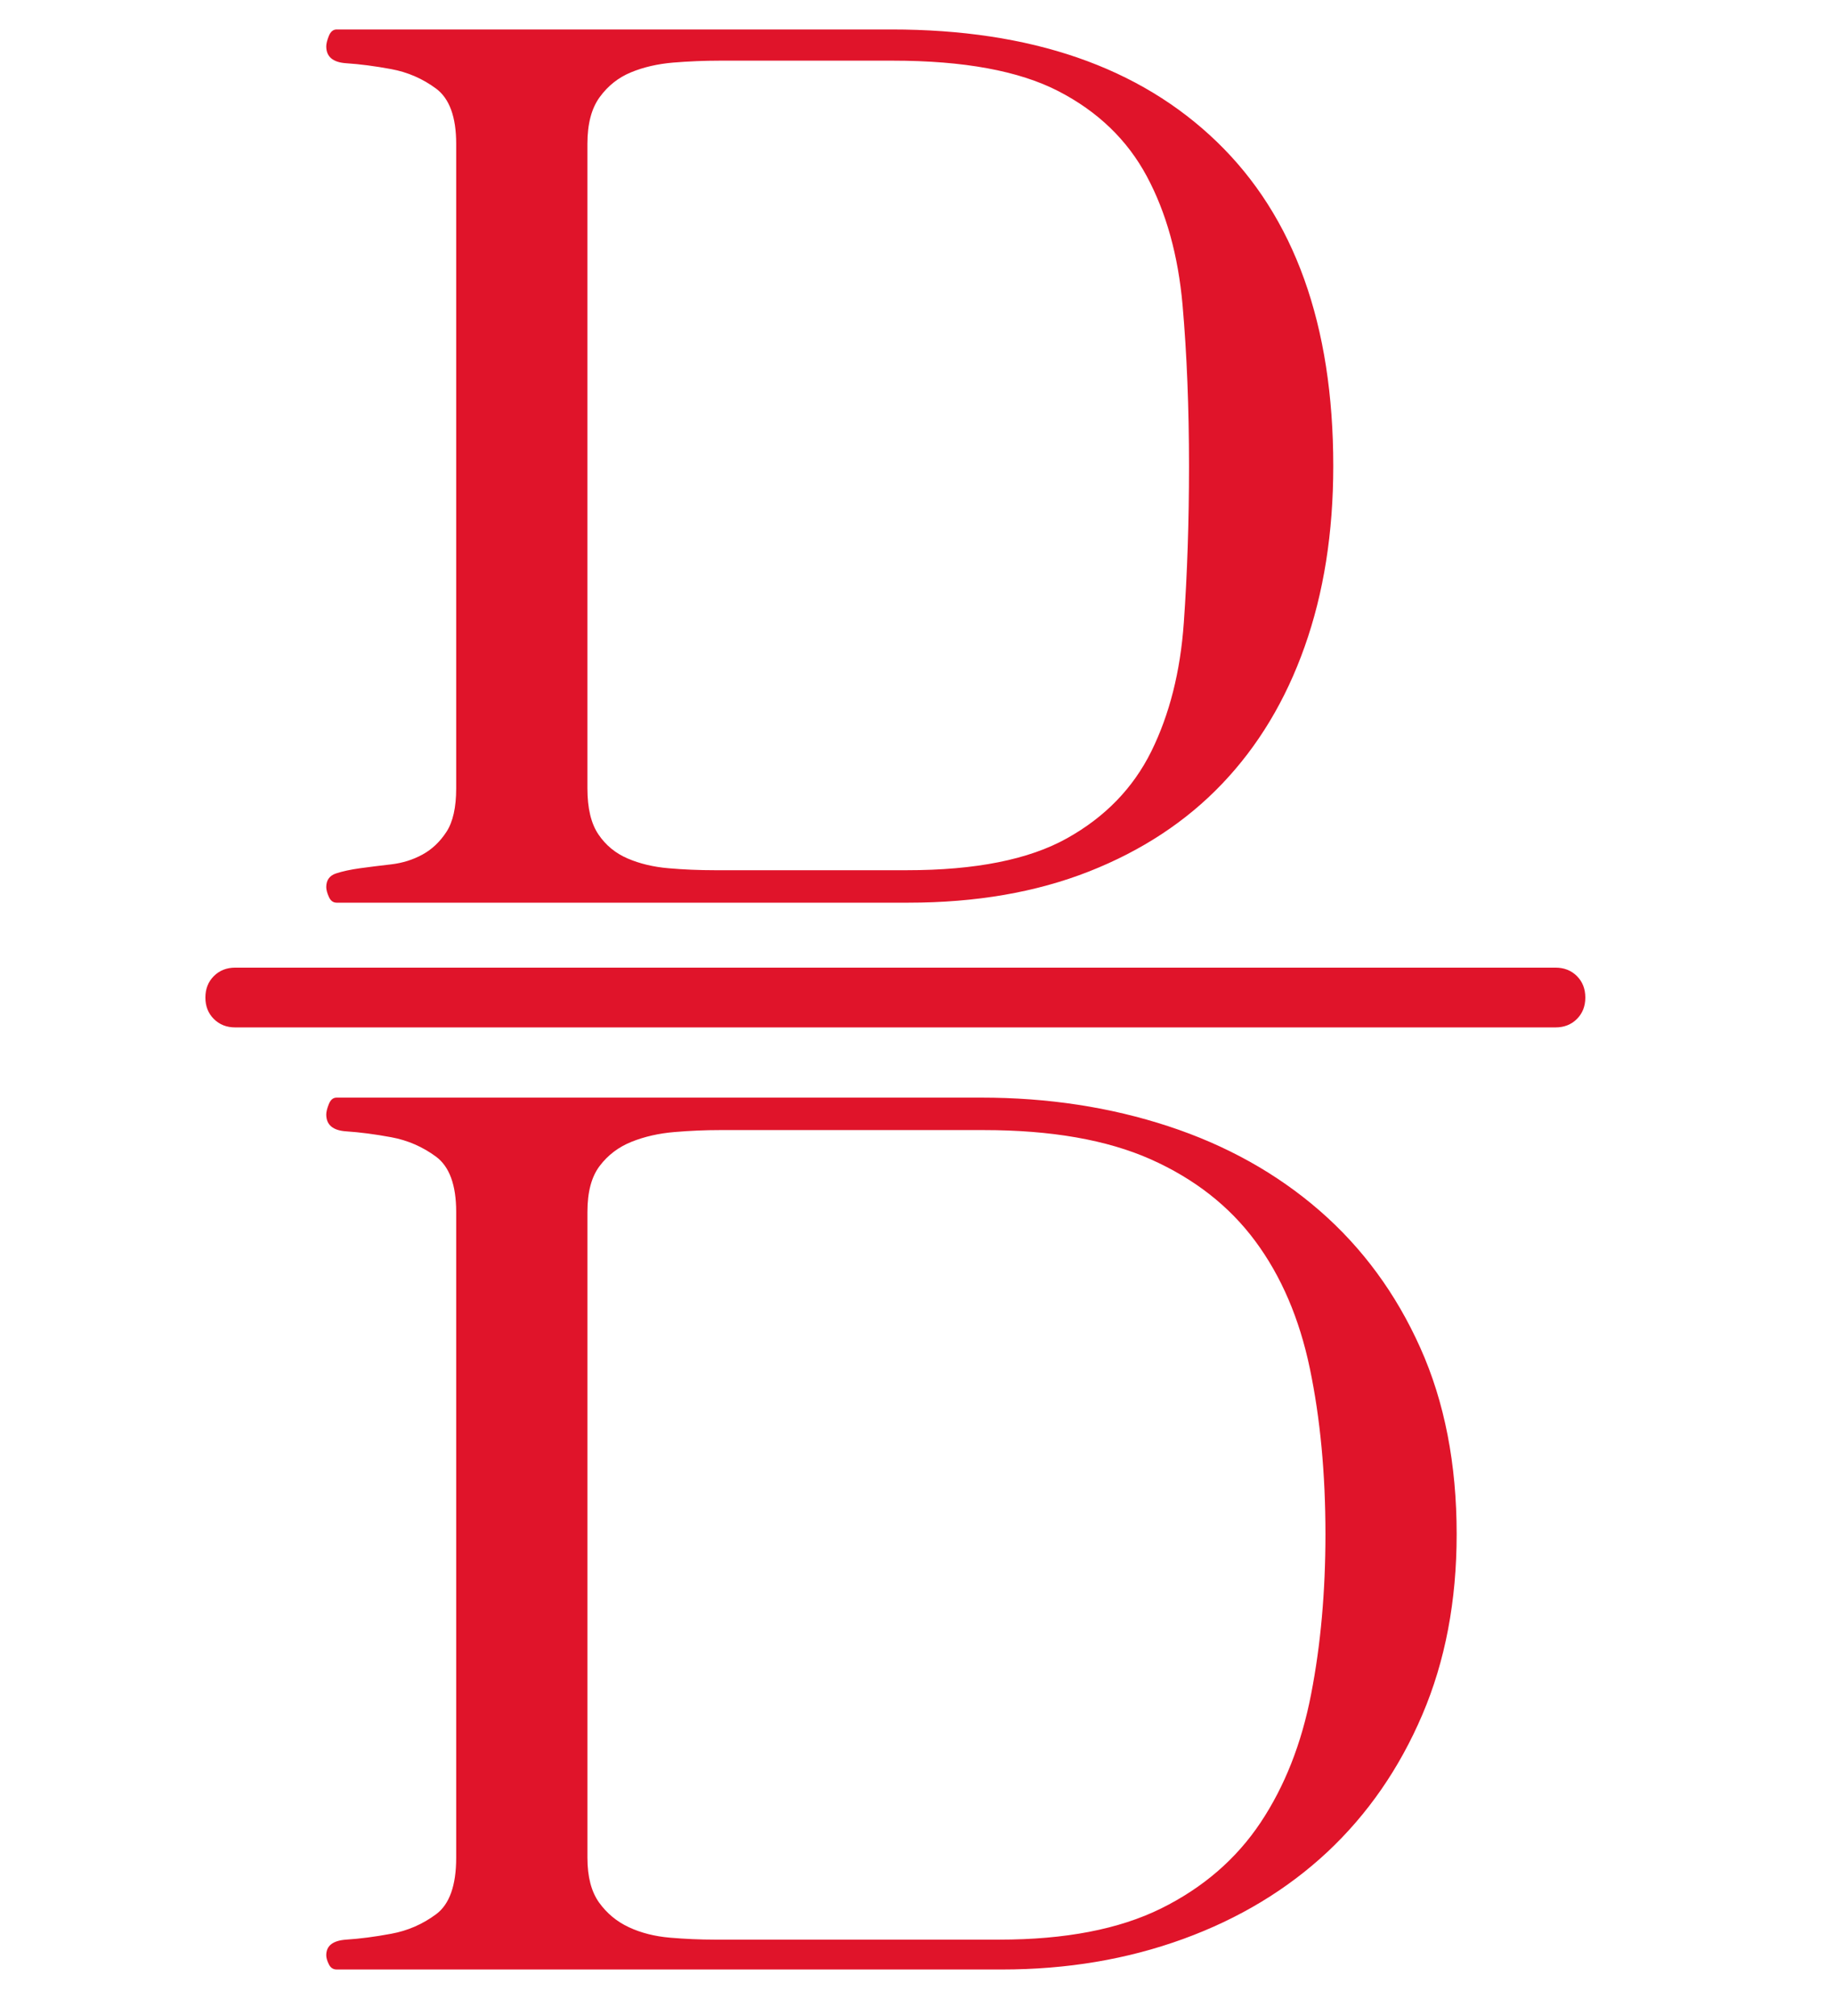 <svg xmlns="http://www.w3.org/2000/svg" xmlns:xlink="http://www.w3.org/1999/xlink" version="1.1" id="Layer_1" x="0px" y="0px" width="124.541px" height="136.904px" viewBox="0 0 124.541 136.904" xml:space="preserve">
<g>
	<path fill="#E0142A" d="M14.521,66.281c0.384-0.382,0.869-0.574,1.457-0.574h0.353h89.293c0.592,0,1.075,0.191,1.46,0.574   c0.38,0.383,0.57,0.868,0.57,1.456c0,0.59-0.19,1.074-0.57,1.455c-0.385,0.384-0.868,0.574-1.46,0.574H16.33h-0.353   c-0.588,0-1.073-0.19-1.457-0.574c-0.381-0.381-0.573-0.865-0.573-1.455C13.948,67.15,14.139,66.665,14.521,66.281z M73.949,59.178   c3.585-1.412,6.604-3.398,9.041-5.955c2.443-2.56,4.313-5.662,5.604-9.31c1.293-3.646,1.944-7.735,1.944-12.265   c0-9.588-2.634-16.926-7.9-22.014c-5.262-5.088-12.63-7.633-22.101-7.633H22.86c-0.236,0-0.413,0.148-0.53,0.441   c-0.118,0.295-0.176,0.529-0.176,0.706c0,0.706,0.455,1.089,1.367,1.147c0.912,0.06,1.927,0.191,3.045,0.398   c1.117,0.207,2.131,0.647,3.045,1.322c0.911,0.678,1.367,1.928,1.367,3.751v43.765c0,1.295-0.221,2.281-0.661,2.956   c-0.442,0.677-0.987,1.192-1.633,1.544c-0.647,0.353-1.354,0.573-2.118,0.663c-0.766,0.087-1.471,0.176-2.118,0.264   c-0.647,0.089-1.19,0.208-1.633,0.353c-0.44,0.148-0.661,0.458-0.661,0.927c0,0.176,0.059,0.397,0.176,0.661   c0.117,0.266,0.293,0.397,0.53,0.397h38.824C66.271,61.296,70.36,60.59,73.949,59.178z M80.347,131.665   c3.795-1.382,7.059-3.354,9.795-5.91c2.731-2.561,4.882-5.664,6.44-9.31c1.559-3.646,2.335-7.735,2.335-12.265   c0-4.766-0.82-8.986-2.471-12.662c-1.646-3.676-3.926-6.779-6.836-9.31c-2.911-2.528-6.337-4.44-10.279-5.734   c-3.942-1.295-8.178-1.942-12.707-1.942H22.86c-0.236,0-0.413,0.147-0.53,0.441c-0.118,0.294-0.176,0.529-0.176,0.706   c0,0.706,0.455,1.089,1.367,1.146c0.912,0.061,1.927,0.191,3.045,0.398c1.117,0.206,2.131,0.647,3.045,1.321   c0.911,0.679,1.367,1.928,1.367,3.751v43.854c0,1.885-0.456,3.163-1.367,3.839c-0.914,0.677-1.928,1.119-3.045,1.323   c-1.118,0.209-2.133,0.339-3.045,0.398c-0.912,0.061-1.367,0.412-1.367,1.059c0,0.174,0.059,0.38,0.176,0.616   c0.117,0.237,0.293,0.354,0.53,0.354h45.177C72.445,133.739,76.551,133.047,80.347,131.665z M40.728,6.59   c0.557-0.764,1.262-1.324,2.118-1.677c0.853-0.353,1.809-0.573,2.867-0.663c1.059-0.087,2.118-0.131,3.176-0.131h11.737   c4.82,0,8.572,0.692,11.25,2.073c2.677,1.383,4.675,3.309,6,5.78s2.129,5.383,2.428,8.736c0.293,3.353,0.438,7,0.438,10.941   c0,3.766-0.118,7.31-0.353,10.634c-0.233,3.323-0.973,6.234-2.205,8.734c-1.237,2.501-3.148,4.471-5.739,5.913   c-2.584,1.441-6.206,2.161-10.849,2.161H48.536c-1.059,0-2.104-0.043-3.133-0.133c-1.029-0.087-1.955-0.309-2.777-0.661   c-0.826-0.354-1.488-0.896-1.987-1.634c-0.5-0.734-0.75-1.778-0.75-3.131V9.766C39.889,8.414,40.166,7.355,40.728,6.59z    M40.728,79.166c0.557-0.736,1.279-1.281,2.161-1.634c0.883-0.353,1.854-0.573,2.913-0.661c1.059-0.09,2.085-0.133,3.087-0.133   h17.91c4.588,0,8.367,0.662,11.343,1.984c2.97,1.325,5.338,3.177,7.103,5.561c1.765,2.381,2.998,5.264,3.703,8.646   c0.706,3.384,1.059,7.134,1.059,11.251c0,3.882-0.32,7.499-0.972,10.852c-0.646,3.354-1.792,6.264-3.438,8.734   c-1.65,2.471-3.897,4.415-6.749,5.827c-2.856,1.411-6.516,2.117-10.99,2.117H48.536c-1.001,0-2.015-0.046-3.043-0.133   c-1.032-0.09-1.958-0.323-2.78-0.706c-0.825-0.383-1.499-0.942-2.03-1.678c-0.527-0.736-0.793-1.748-0.793-3.044V82.297   C39.889,80.945,40.166,79.901,40.728,79.166z"></path>
</g>
</svg>

